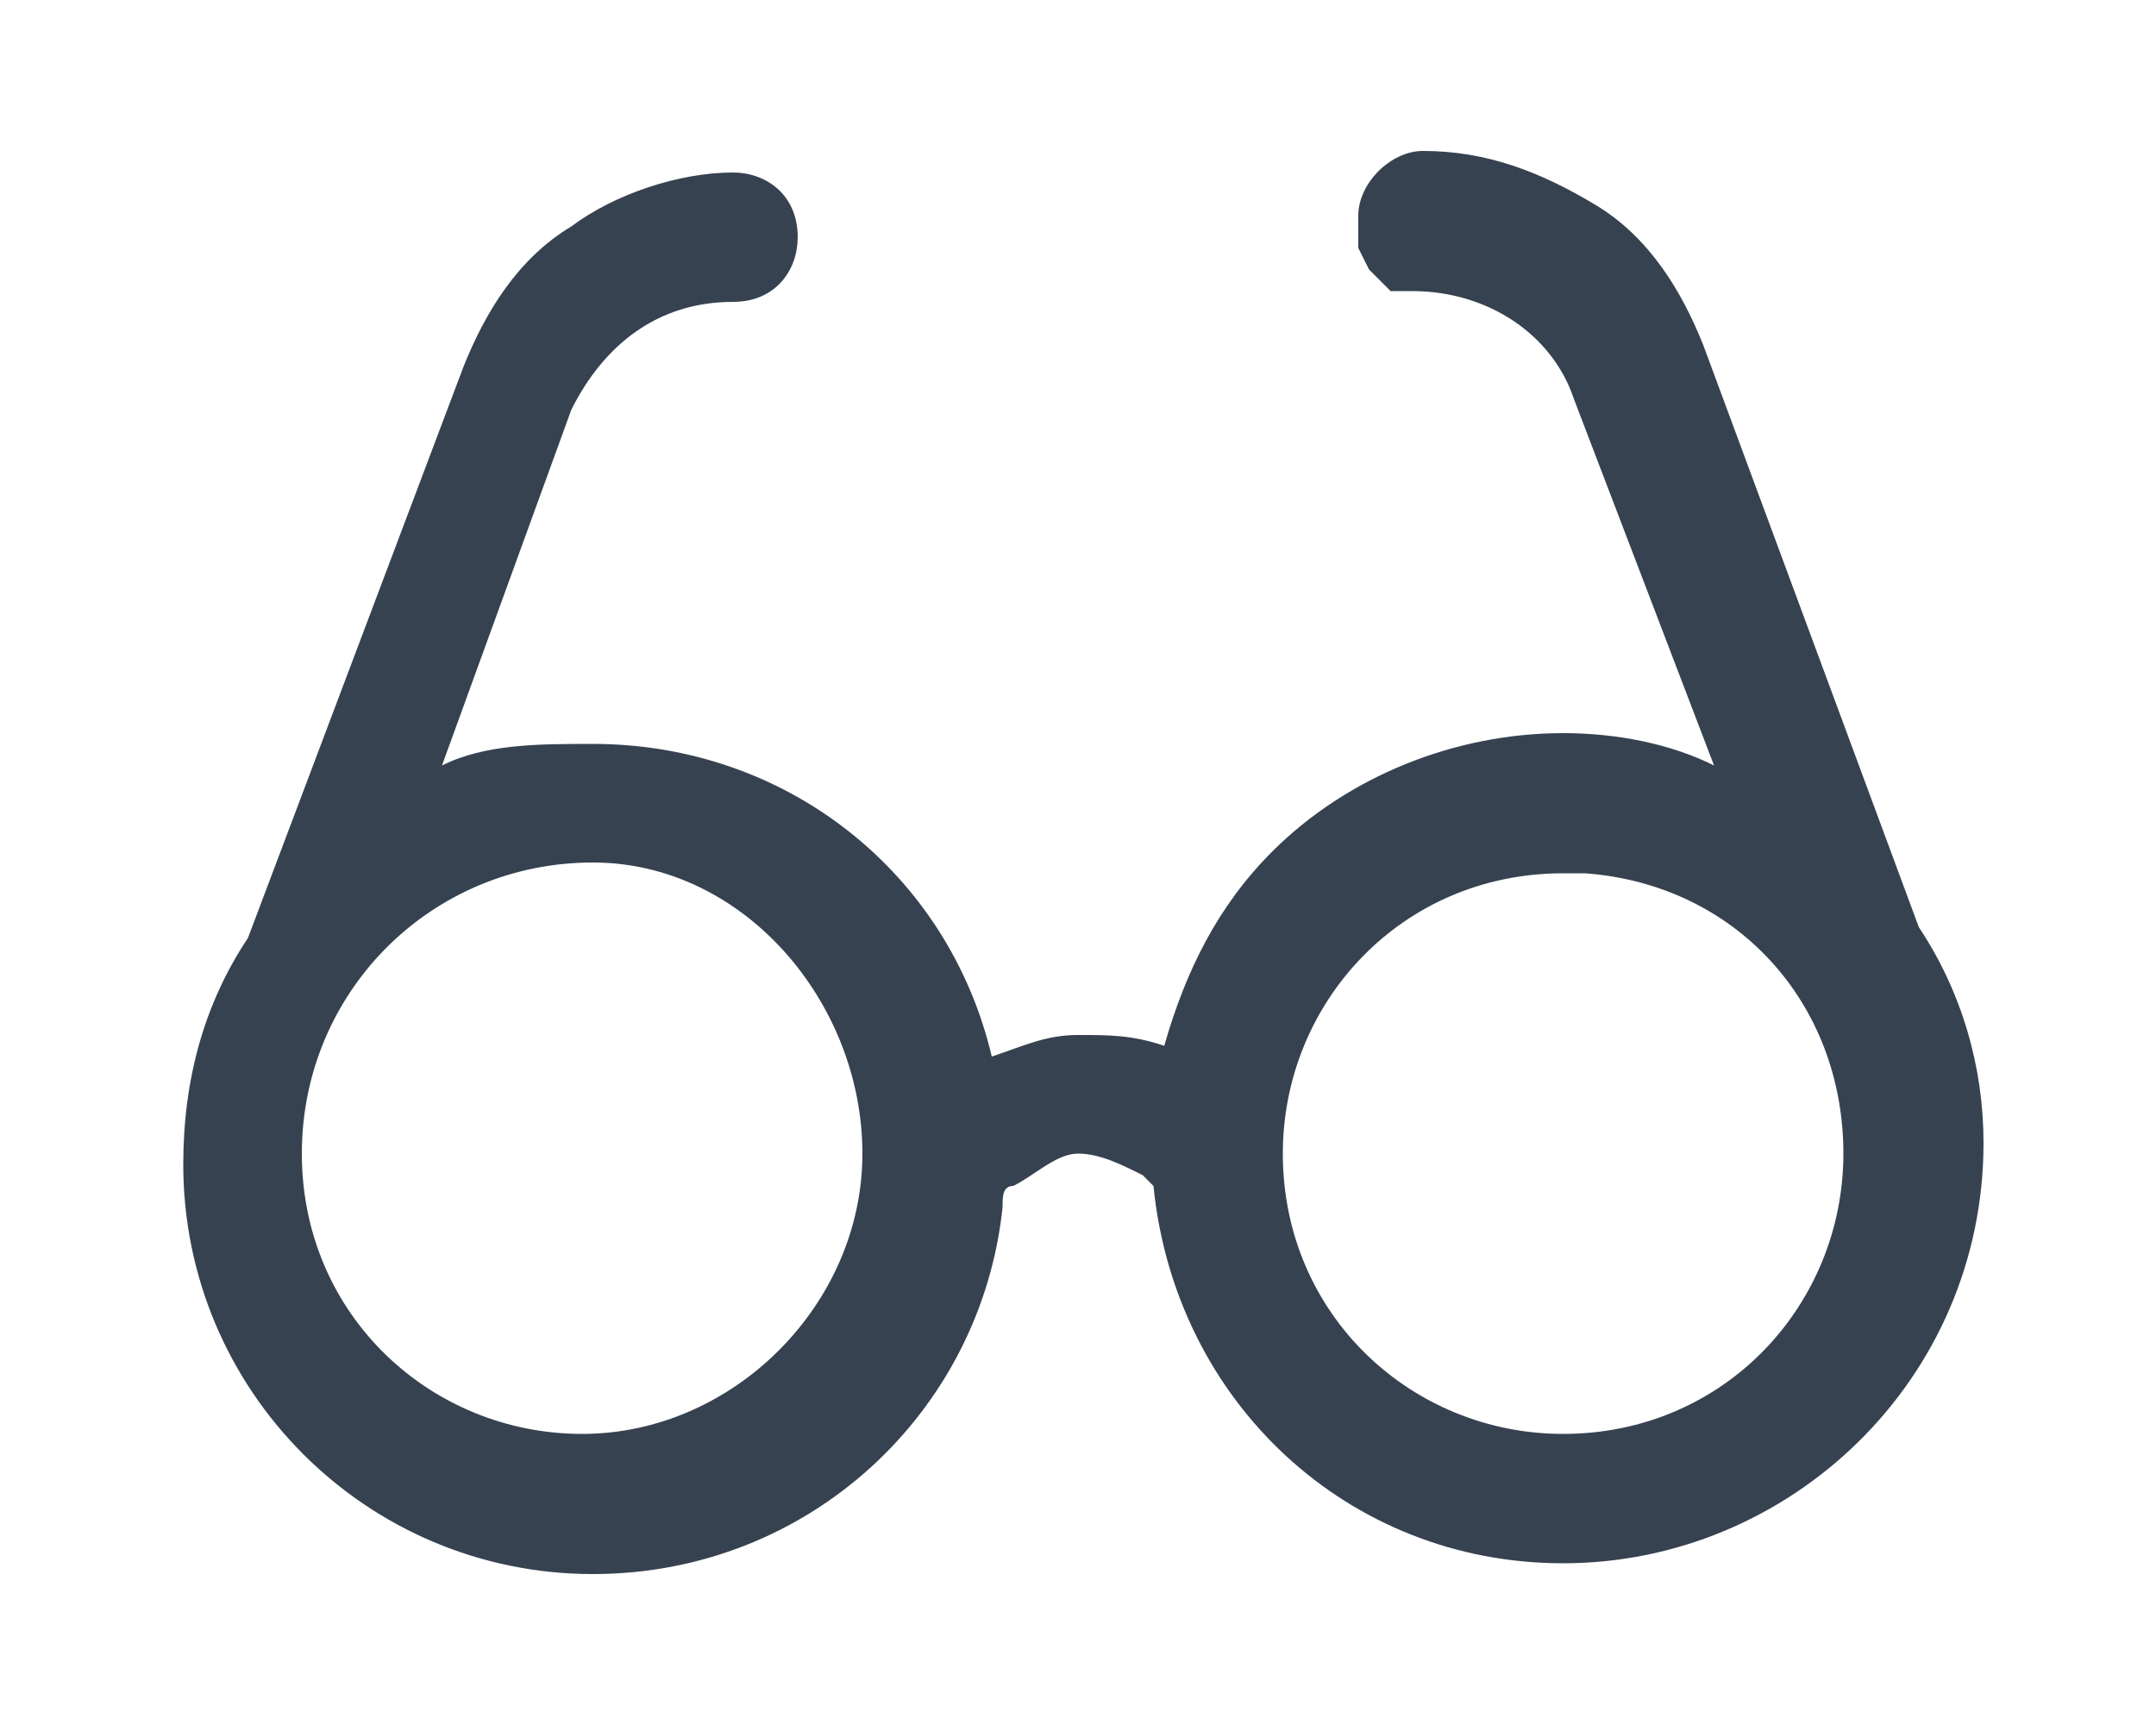 <?xml version="1.0" encoding="utf-8"?>
<!-- Generator: Adobe Illustrator 26.3.1, SVG Export Plug-In . SVG Version: 6.00 Build 0)  -->
<svg version="1.1" id="Слой_1" xmlns="http://www.w3.org/2000/svg" xmlns:xlink="http://www.w3.org/1999/xlink" x="0px" y="0px"
	 viewBox="0 0 20 16" style="enable-background:new 0 0 20 16;" xml:space="preserve">
<style type="text/css">
	.st0{fill-rule:evenodd;clip-rule:evenodd;fill:#374250;}
</style>
<path class="st0" d="M14.5,14.5c-2,0-3.6-1.5-3.8-3.5c0,0,0,0,0,0c0,0,0,0-0.1-0.1c-0.2-0.1-0.4-0.2-0.6-0.2S9.6,10.9,9.4,11
	c-0.1,0-0.1,0.1-0.1,0.2c-0.2,1.9-1.8,3.4-3.8,3.4c-2.1,0-3.8-1.7-3.8-3.8c0-0.8,0.2-1.5,0.6-2.1l2-5.3c0.2-0.5,0.5-1,1-1.3
	c0.4-0.3,1-0.5,1.5-0.5h0c0.3,0,0.6,0.2,0.6,0.6c0,0.3-0.2,0.6-0.6,0.6c-0.7,0-1.2,0.4-1.5,1L4.1,7.1C4.5,6.9,5,6.9,5.5,6.9
	c1.8,0,3.3,1.2,3.7,2.9C9.5,9.7,9.7,9.6,10,9.6c0.3,0,0.5,0,0.8,0.1c0.2-0.7,0.5-1.3,1-1.8c0.7-0.7,1.7-1.1,2.7-1.1
	c0.5,0,1,0.1,1.4,0.3l-1.3-3.4c-0.2-0.6-0.8-1-1.5-1l-0.2,0l-0.2-0.2l-0.1-0.2l0-0.3c0-0.3,0.3-0.6,0.6-0.6c0.6,0,1.1,0.2,1.6,0.5
	c0.5,0.3,0.8,0.8,1,1.3l2,5.4c0.4,0.6,0.6,1.3,0.6,2C18.4,12.8,16.6,14.5,14.5,14.5L14.5,14.5z M14.5,8.1c-1.5,0-2.6,1.2-2.6,2.6
	c0,1.5,1.2,2.6,2.6,2.6c1.5,0,2.6-1.2,2.6-2.6c0-1.4-1-2.5-2.4-2.6H14.5z M5.5,8C4,8,2.8,9.2,2.8,10.7s1.2,2.6,2.6,2.6
	s2.6-1.2,2.6-2.6S6.9,8,5.5,8z"/>
</svg>
